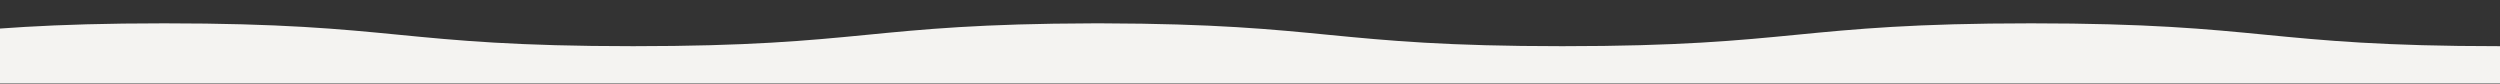 <svg xmlns="http://www.w3.org/2000/svg" xmlns:xlink="http://www.w3.org/1999/xlink" width="1366" height="46" viewBox="0 0 1366 46">
  <rect x="0" y="0" width="1366" height="46" fill="#333333" stroke="none"/>
  <defs>
    <clipPath id="clip-path">
      <rect id="Rectangle_8438" data-name="Rectangle 8438" width="1366" height="46" fill="#f4f3f1"/>
    </clipPath>
  </defs>
  <g id="Mask_Group_14" data-name="Mask Group 14" clip-path="url(#clip-path)">
    <path id="Union_11" data-name="Union 11" d="M1020.056,12.485C893.552,12.485,891.993.307,768.583.006V0h-4.712V.006C640.461.307,638.9,12.484,512.4,12.484,384.3,12.484,384.3,0,256.2,0S128.1,12.484,0,12.484v20.4H1532.453v-20.4c-128.1,0-128.1-12.485-256.2-12.485S1148.156,12.485,1020.056,12.485Z" transform="translate(-166.453 12.751)" fill="#f4f3f1" stroke="rgba(0,0,0,0)" stroke-miterlimit="10" stroke-width="1"/>
  </g>
</svg>
